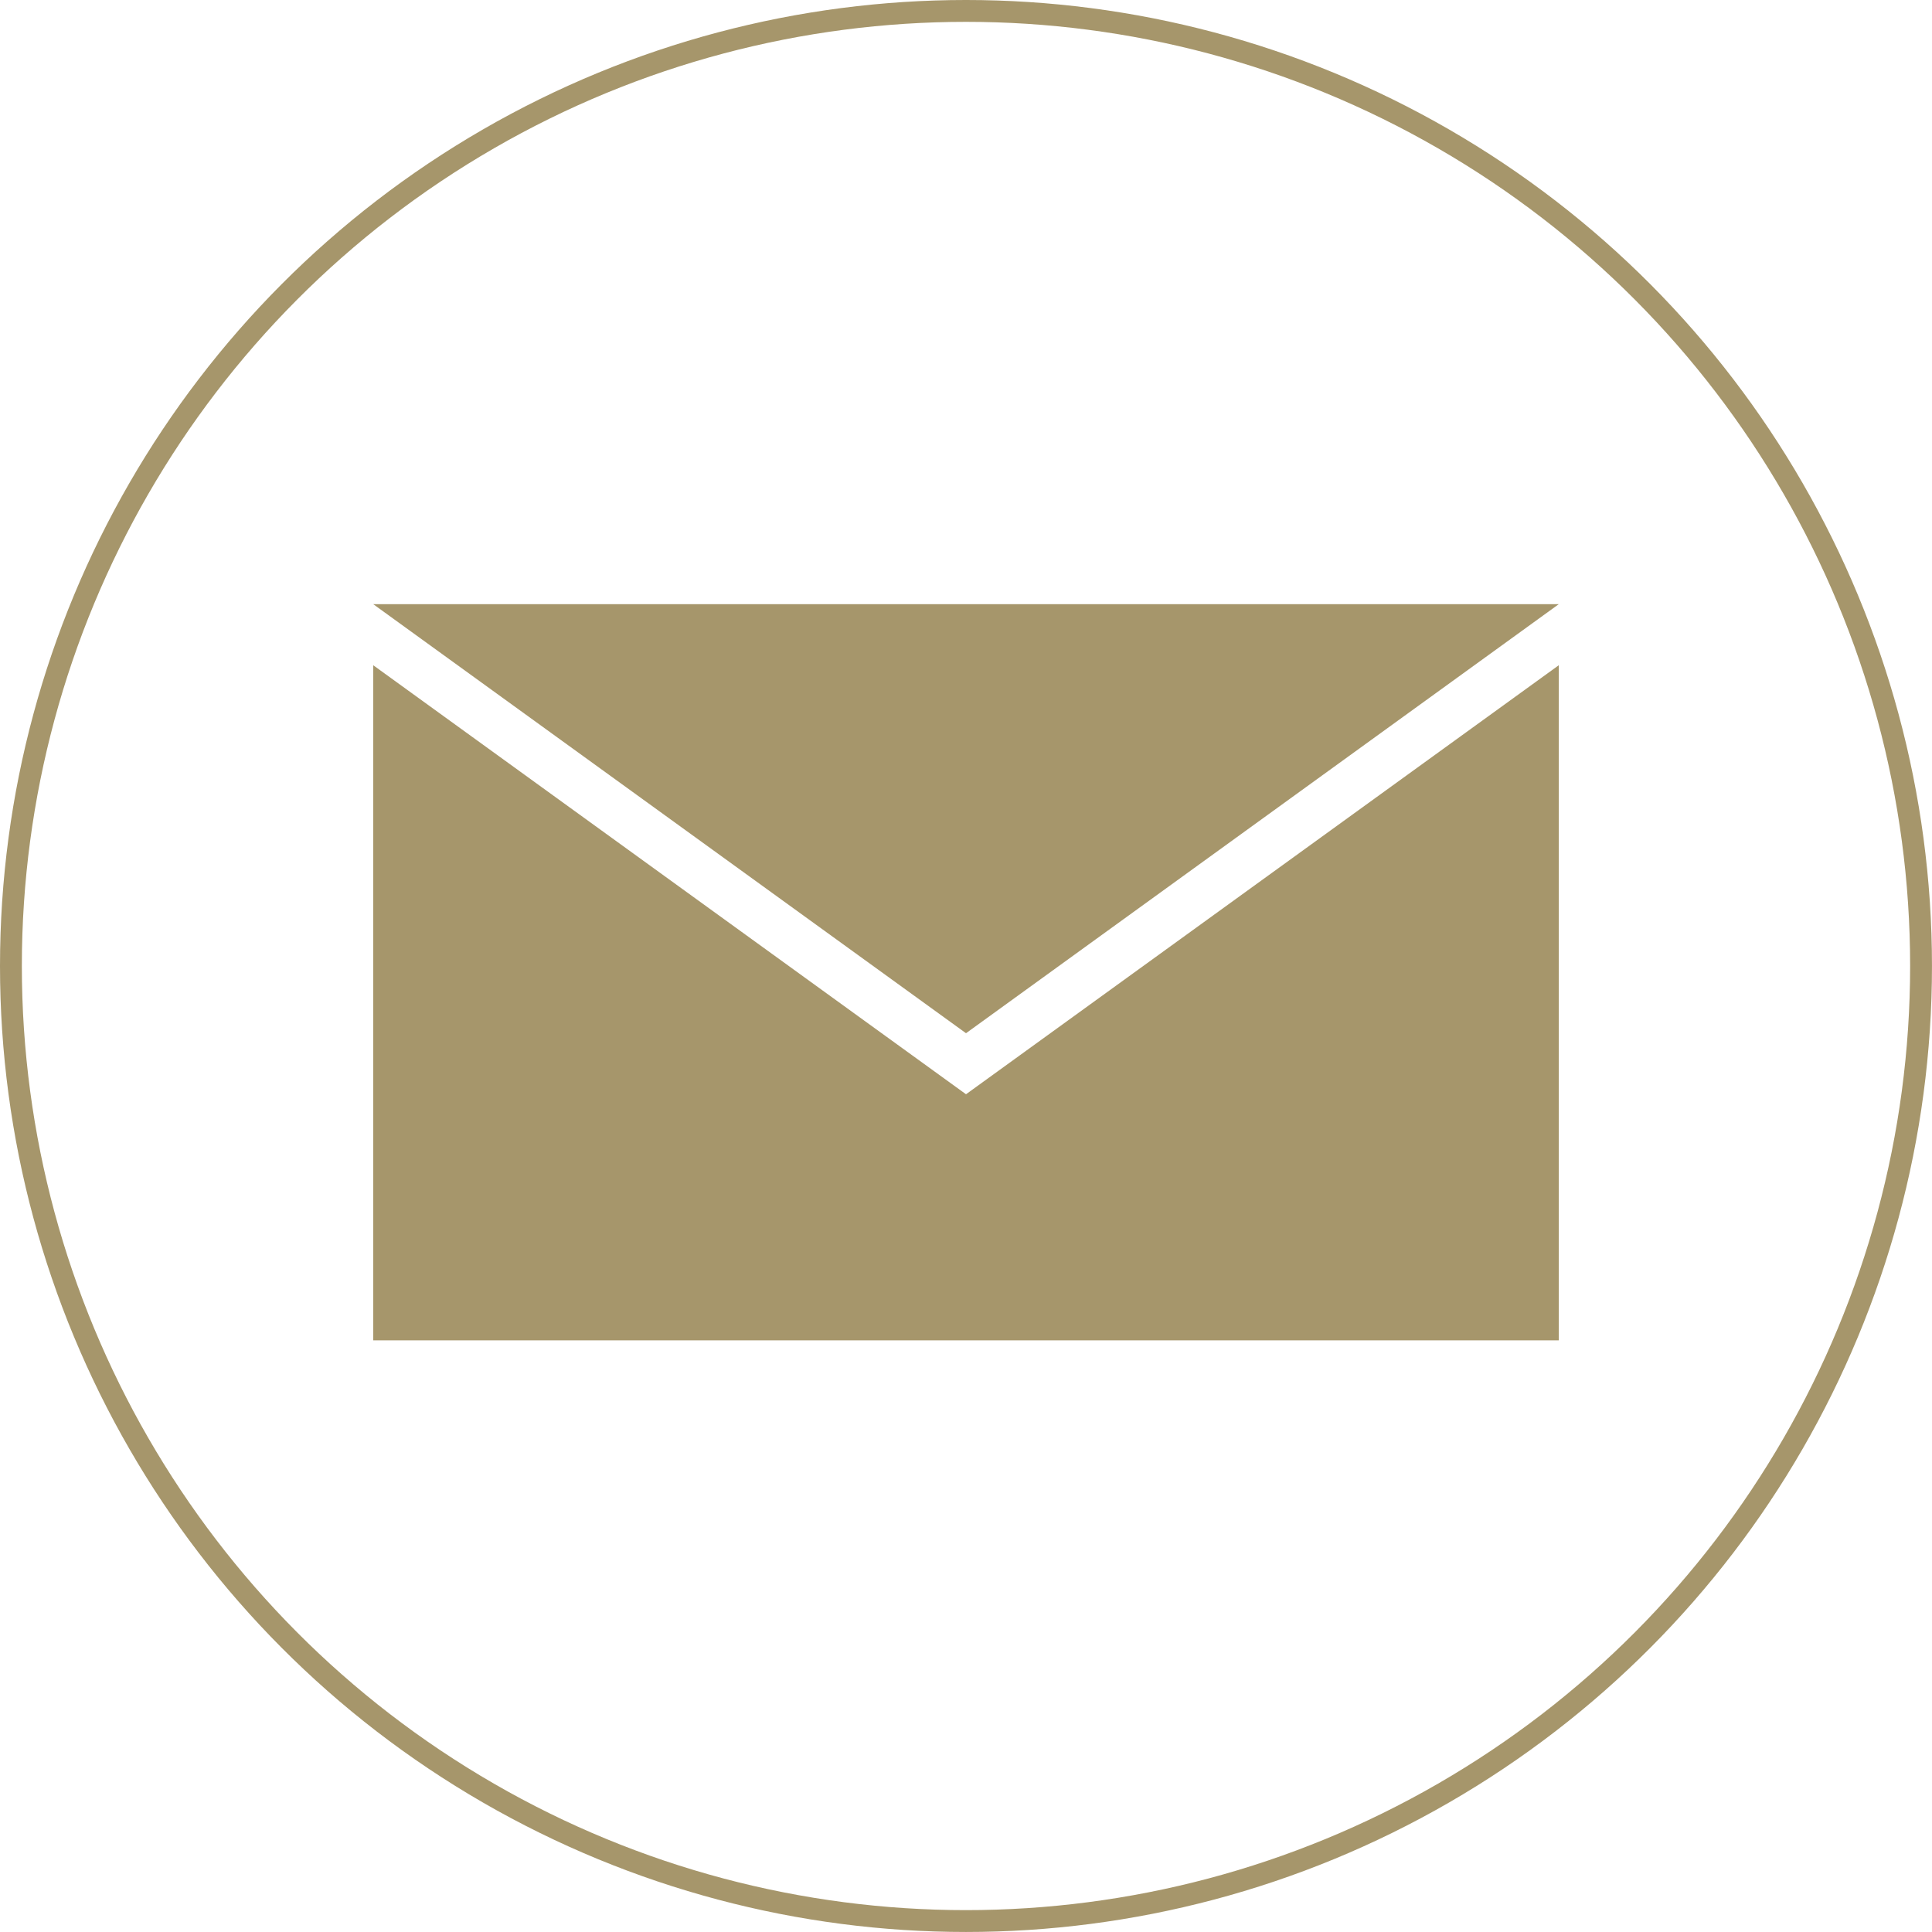 <?xml version="1.0"?>
<svg xmlns="http://www.w3.org/2000/svg" width="88.427" height="88.427" viewBox="0 0 88.427 88.427"><g transform="translate(-620.803 -704.216)"><circle cx="43.713" cy="43.713" r="43.713" transform="translate(621.303 704.716)" fill="none" stroke="#a6966b" stroke-miterlimit="10" stroke-width="1"/><path d="M665.017,754.3l-27.132-19.637v30.9h54.264v-30.9Z" fill="#a6966b"/><path d="M692.149,731.868H637.885l27.132,19.638Z" fill="#a6966b"/></g></svg>
